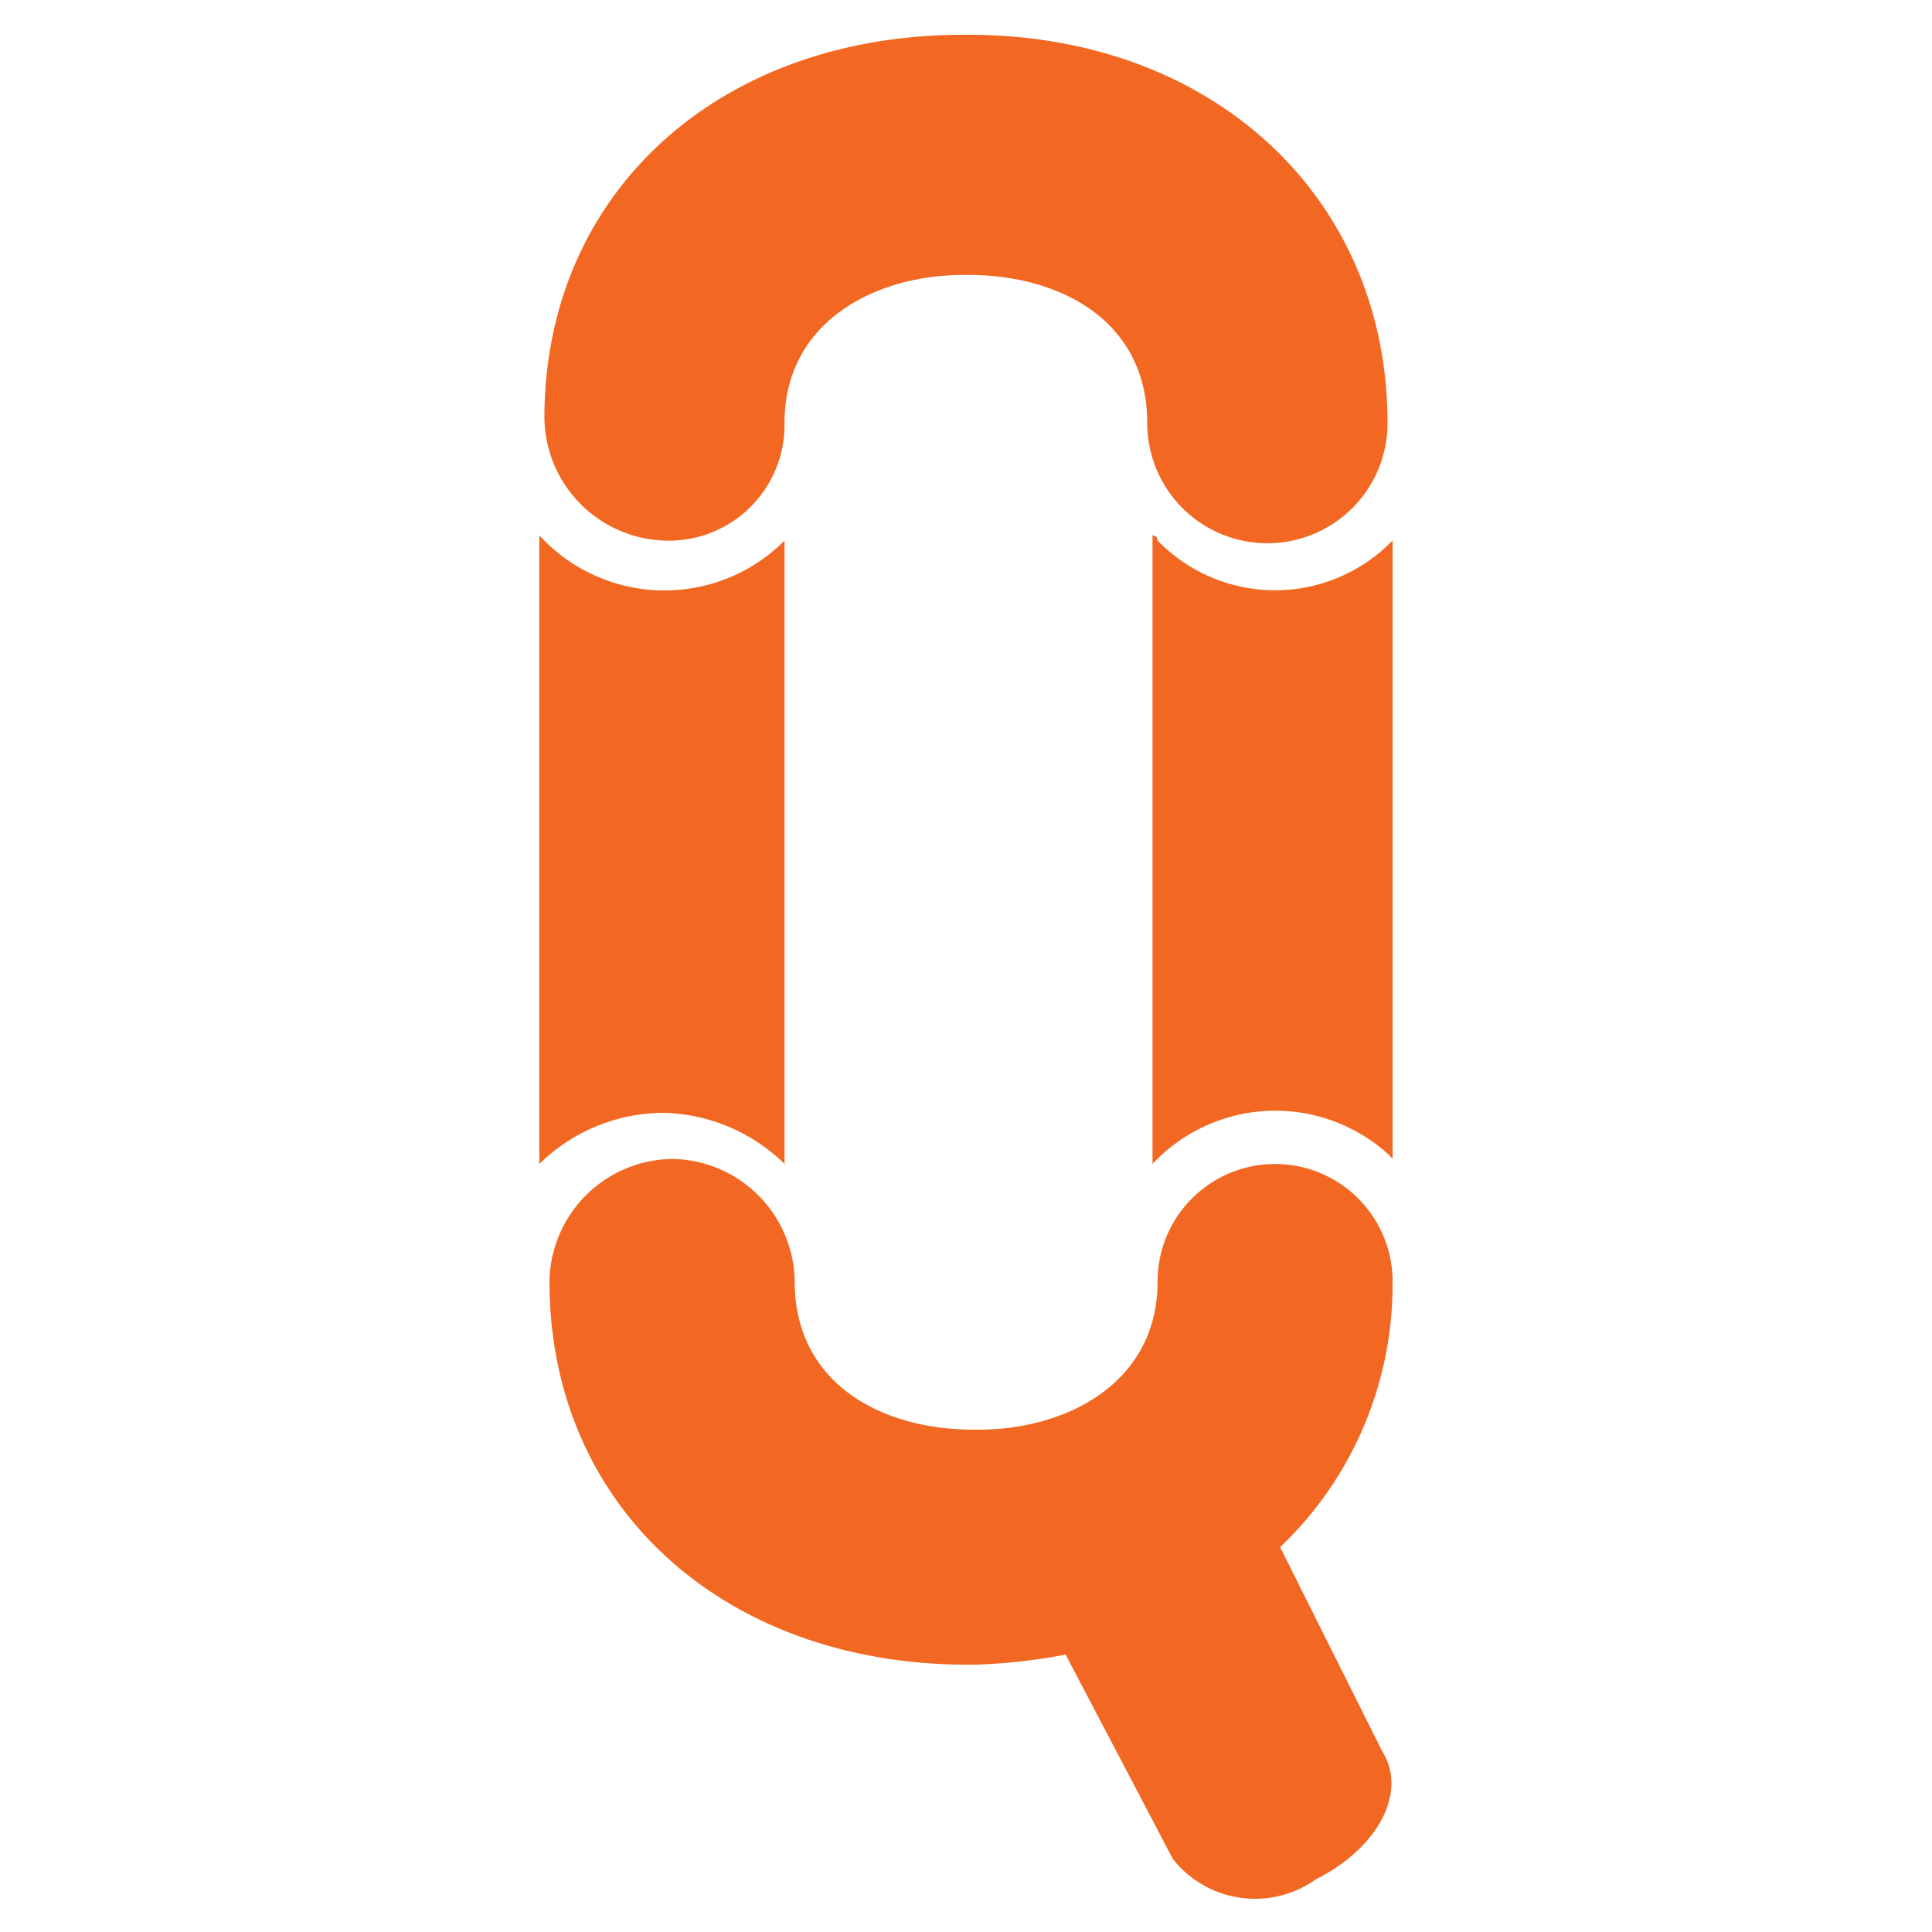 <svg xmlns="http://www.w3.org/2000/svg" xmlns:xlink="http://www.w3.org/1999/xlink" width="32" height="32" viewBox="0 0 32 32">
  <rect x="0" y="0" width="32" height="32" fill="#333333" stroke="none"/>
  <defs>
    <clipPath id="clip-Quickspin">
      <rect width="32" height="32"/>
    </clipPath>
  </defs>
  <g id="Quickspin" clip-path="url(#clip-Quickspin)">
    <rect width="32" height="32" fill="#fff"/>
    <g id="QUICKSPIN-2" data-name="QUICKSPIN" transform="translate(8.933 0.577)">
      <g id="Group_78756" data-name="Group 78756" transform="translate(0 0)">
        <path id="Path_10686" data-name="Path 10686" d="M2.064,8.579A1.916,1.916,0,0,0,4.01,6.632c0-1.694,1.523-2.454,2.962-2.454h.084c1.523,0,2.962.76,2.962,2.454a1.99,1.99,0,0,0,3.98,0C14,2.908,11.12.2,7.056.2H6.972C2.911.2.033,2.824.033,6.548A2.059,2.059,0,0,0,2.064,8.579" transform="translate(0.051 -0.201)" fill="#f26822"/>
        <path id="Path_10687" data-name="Path 10687" d="M14.031,9.53a1.946,1.946,0,1,0-3.893,0c0,1.691-1.523,2.454-2.962,2.454H7.092c-1.526,0-2.964-.763-2.964-2.454A2.058,2.058,0,0,0,2.1,7.5,2.059,2.059,0,0,0,.066,9.53c0,3.725,2.878,6.347,6.939,6.347h.087a9.368,9.368,0,0,0,1.523-.168l1.776,3.385a1.735,1.735,0,0,0,2.37.337c1.015-.508,1.526-1.436,1.1-2.115L12.168,13.93a6,6,0,0,0,1.862-4.4" transform="translate(0.102 11.119)" fill="#f26822"/>
        <path id="Path_10688" data-name="Path 10688" d="M4.061,13.862V3.538a2.81,2.81,0,0,1-3.977,0L0,3.451V13.862a2.953,2.953,0,0,1,2.031-.847,2.958,2.958,0,0,1,2.031.847" transform="translate(0 4.84)" fill="#f26822"/>
        <path id="Path_10689" data-name="Path 10689" d="M3.981,3.451V13.862a2.786,2.786,0,0,1,3.893-.171l.084.084V3.535a2.71,2.71,0,0,1-3.893,0,.082.082,0,0,0-.084-.084" transform="translate(6.175 4.84)" fill="#f26822"/>
      </g>
    </g>
  </g>
</svg>

